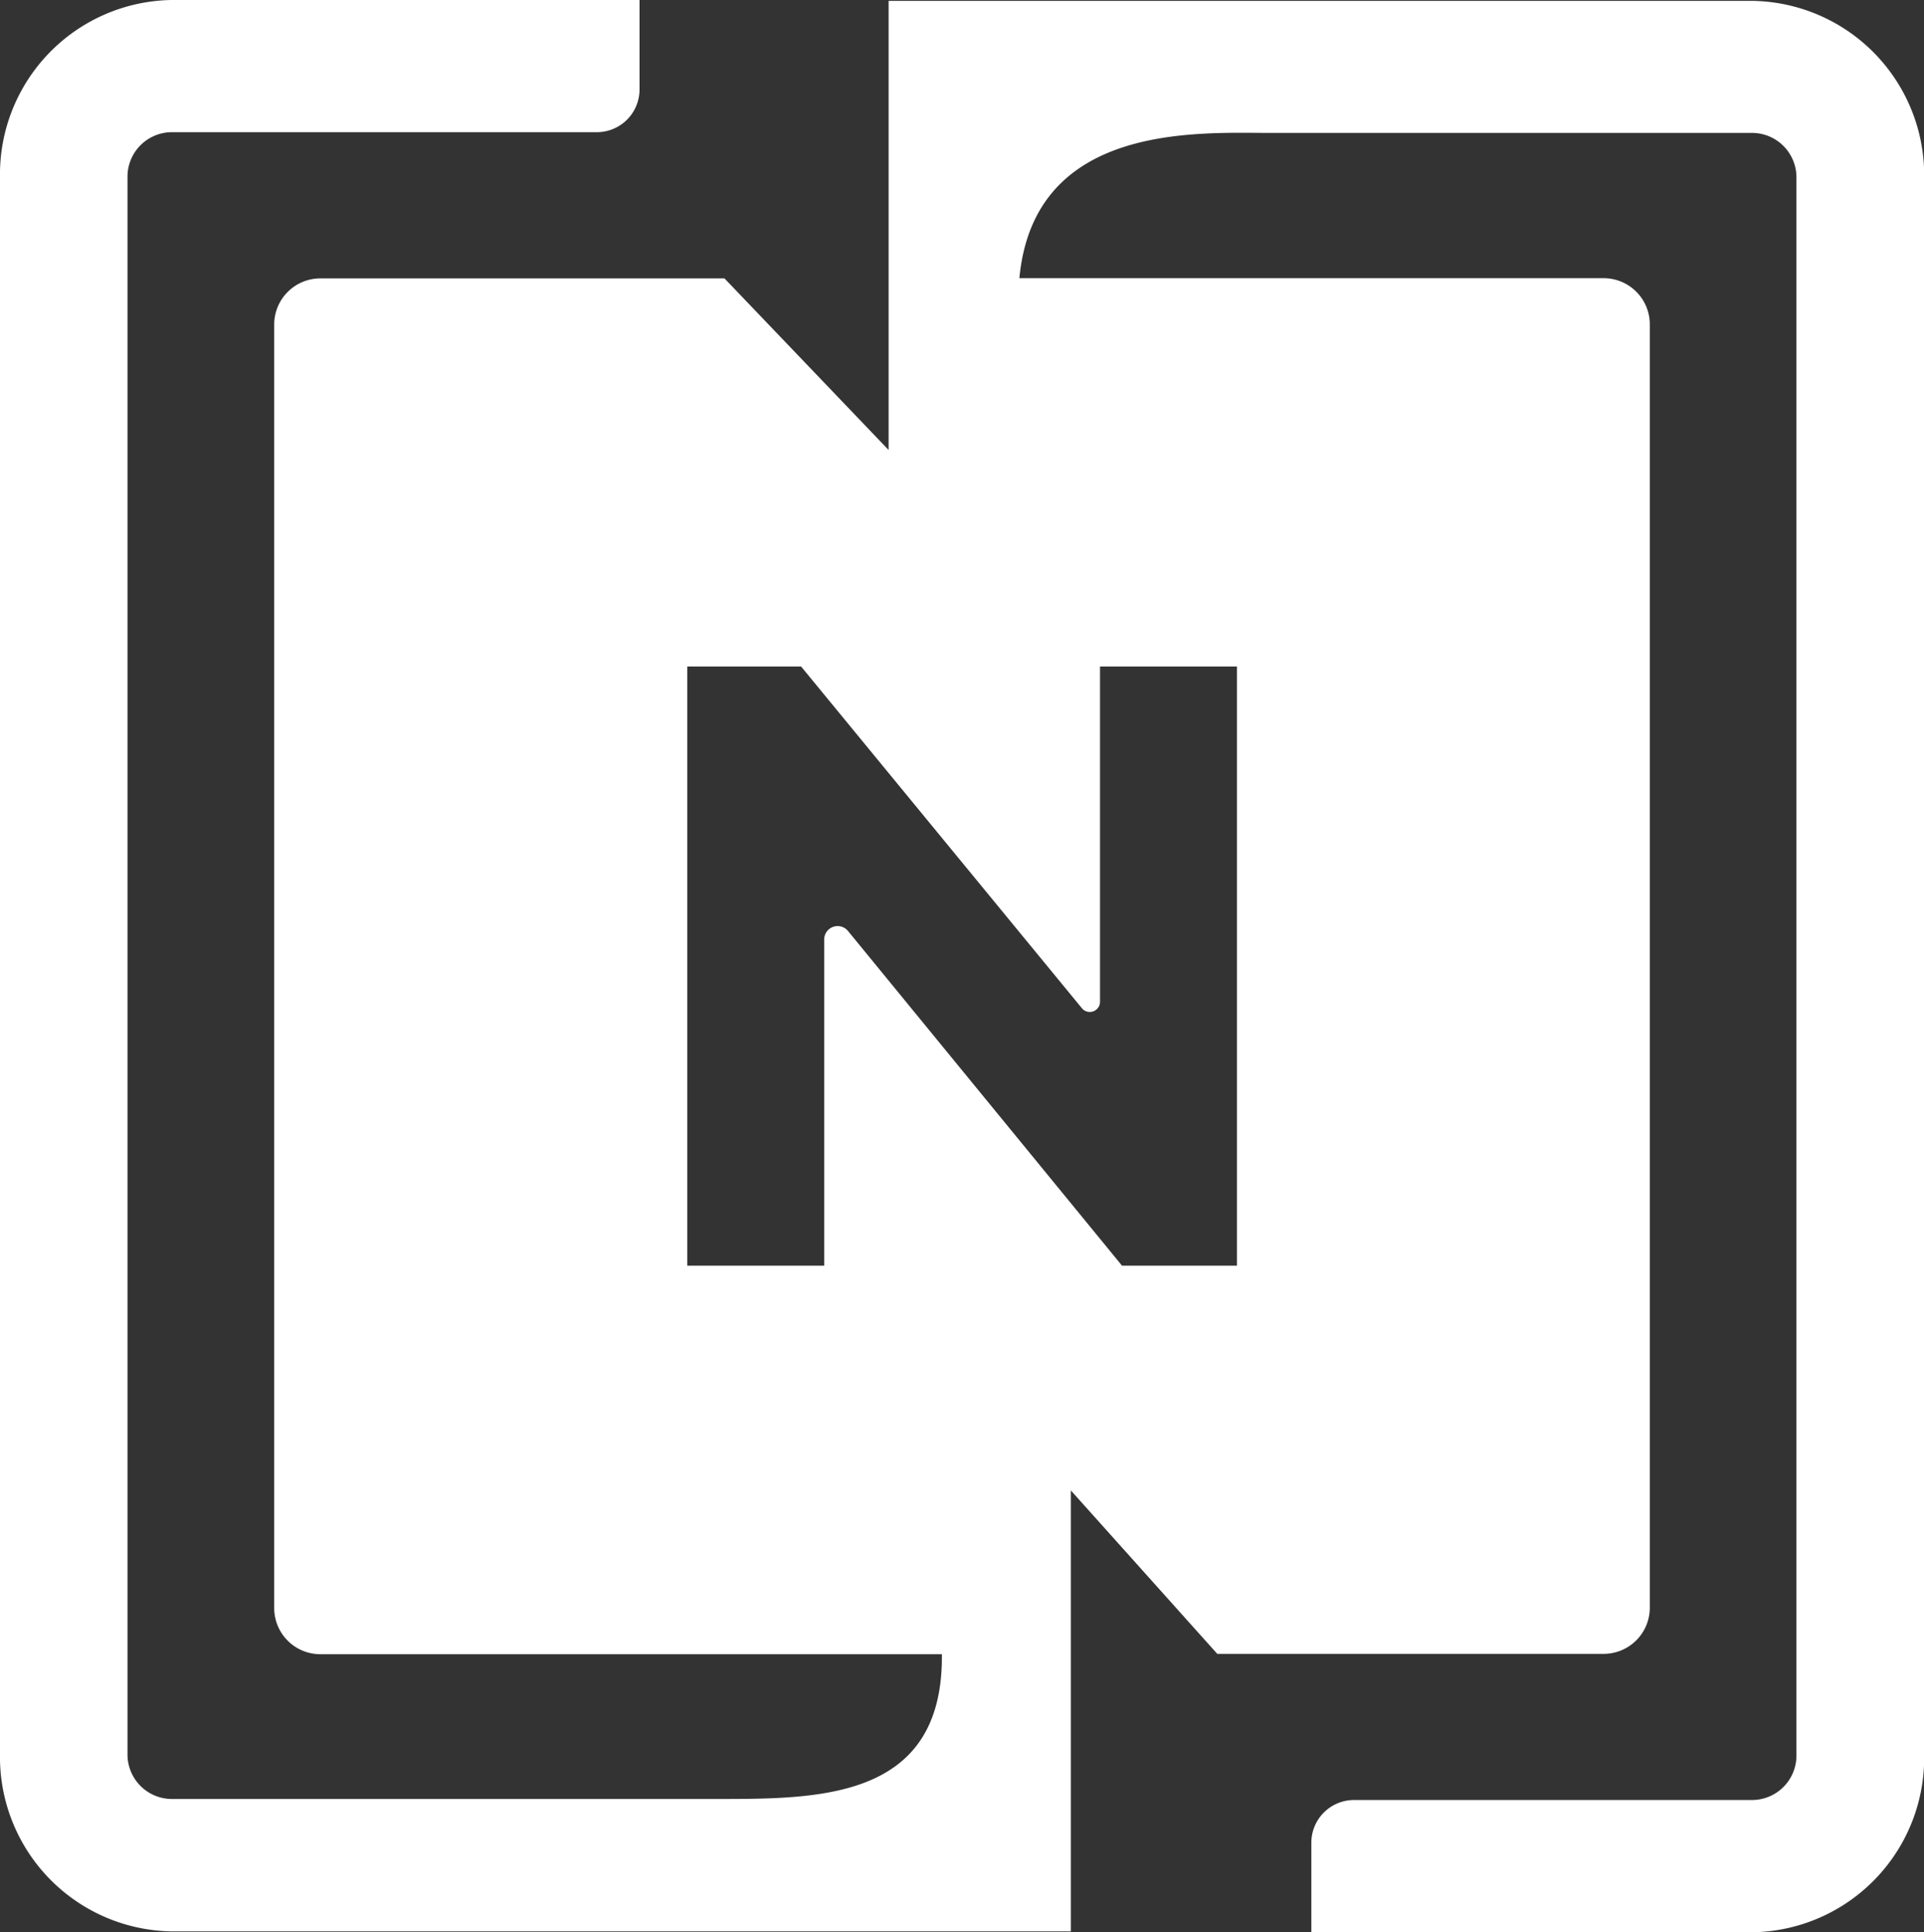 <svg xmlns="http://www.w3.org/2000/svg" width="37.512" height="37.667" viewBox="0 0 37.512 37.667"><rect x="0" y="0" width="37.512" height="37.667" fill="#333333" stroke="none"/><path id="Artwork_11" data-name="Artwork 11" d="M34.175.017H17.325V8.772l-3.2-3.345H6.246a.9.9,0,0,0-.9.9v25.02a.9.9,0,0,0,.9.9H18.364V32.3c0,2.776-2.388,2.769-4.392,2.769H3.336a.867.867,0,0,1-.85-.881V3.458a.867.867,0,0,1,.85-.881h8.3a.833.833,0,0,0,.833-.833V0H3.336A3.4,3.4,0,0,0,0,3.458V34.192A3.4,3.4,0,0,0,3.336,37.65H20.878v-2.16l0-.418V32.24h0V29.054l2.855,3.186h7.533a.9.9,0,0,0,.9-.9V6.323a.9.9,0,0,0-.9-.9H19.875c.284-3.026,3.464-2.832,4.867-2.832h9.433a.867.867,0,0,1,.85.881V34.208a.867.867,0,0,1-.85.881H26.4a.833.833,0,0,0-.833.833v1.745h8.612a3.4,3.4,0,0,0,3.336-3.458V3.475A3.4,3.4,0,0,0,34.175.017ZM21.1,19.662a.2.2,0,0,0,.347-.124V12.993h2.67v11.68H21.876l-5.343-6.525a.262.262,0,0,0-.464.166v6.359H13.4V12.993h2.219Z" fill="#fff"></path></svg>
